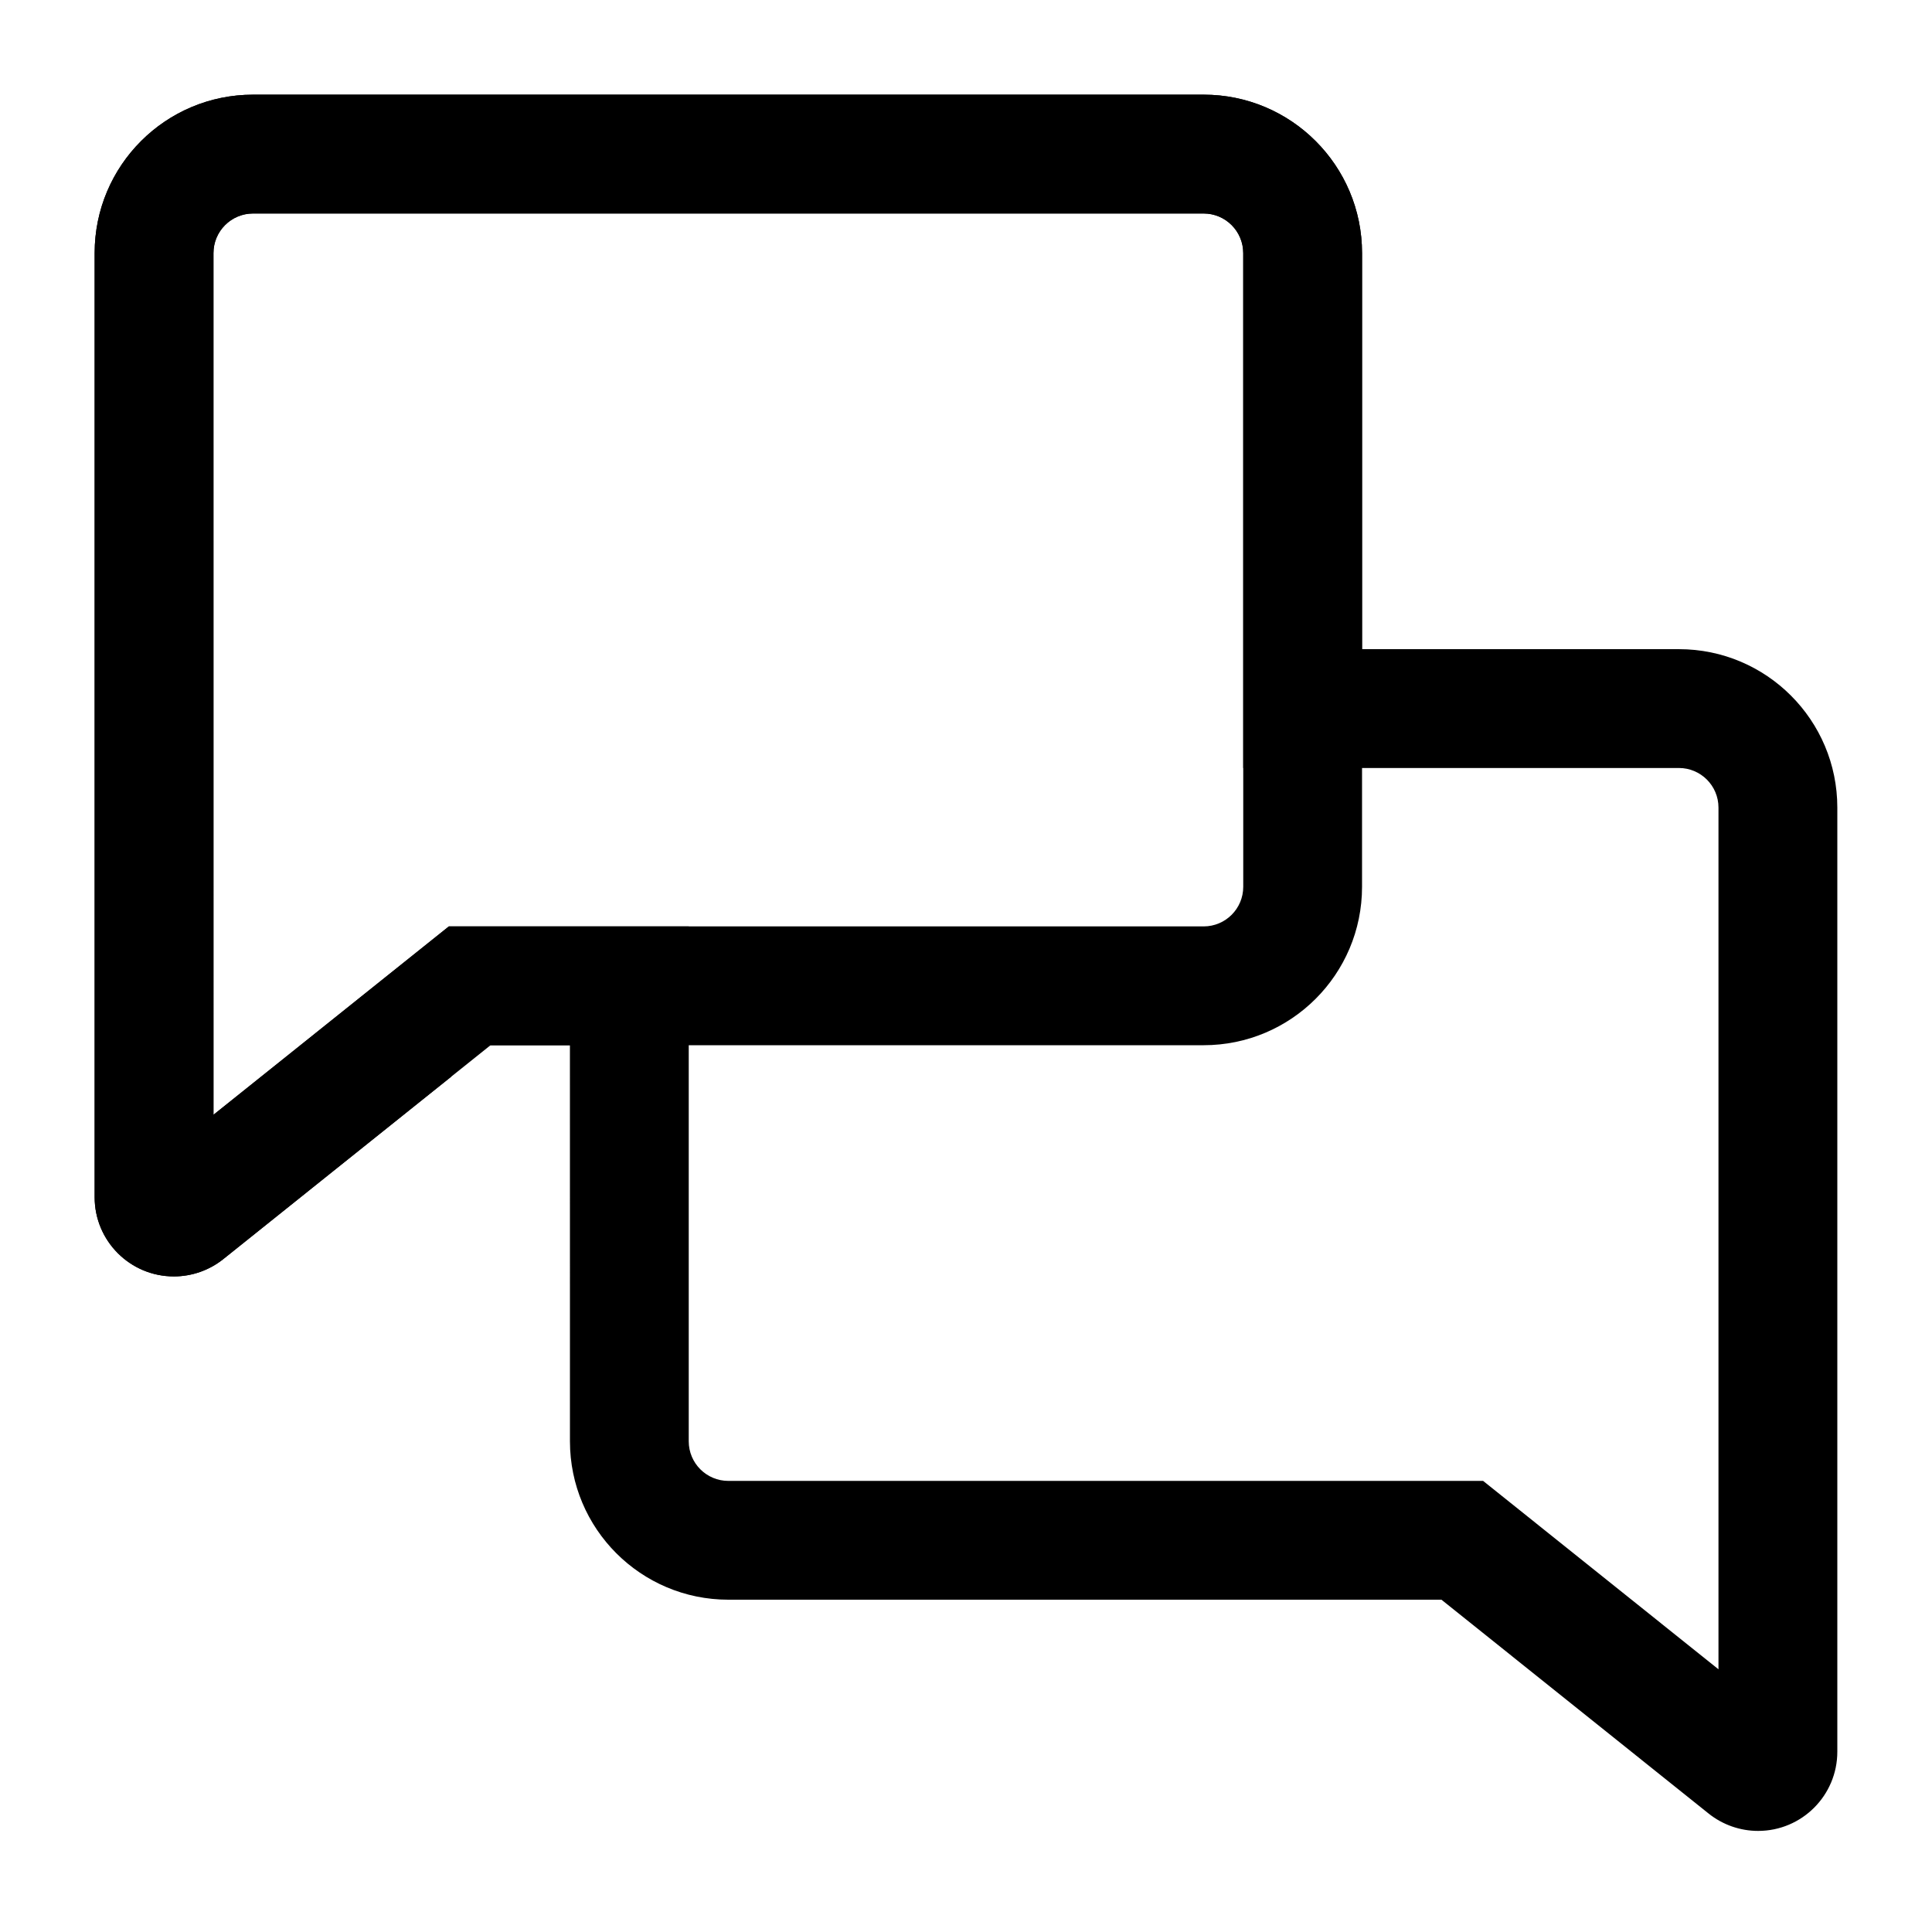 <?xml version="1.0" encoding="UTF-8"?>
<!-- Uploaded to: ICON Repo, www.iconrepo.com, Generator: ICON Repo Mixer Tools -->
<svg fill="#000000" width="800px" height="800px" version="1.1" viewBox="144 144 512 512" xmlns="http://www.w3.org/2000/svg">
 <g>
  <path d="m200.57 439.43 62.379-49.922h63.574v136.45c0 5.797 4.699 10.496 10.496 10.496h200.02l62.375 49.926v-228.36c0-5.797-4.699-10.496-10.496-10.496h-115.45v-136.45c0-5.797-4.699-10.496-10.496-10.496h-251.91c-5.797 0-10.496 4.699-10.496 10.496zm94.465-18.434h-31.488v8.363l-60.355 48.305c-3.723 2.981-8.348 4.602-13.117 4.602-11.594 0-20.992-9.398-20.992-20.992v-250.2c0-23.188 18.797-41.984 41.984-41.984h251.91c23.184 0 41.98 18.797 41.98 41.984v104.96h83.969c23.188 0 41.984 18.797 41.984 41.984v250.2c0 11.594-9.398 20.992-20.992 20.992-4.766 0-9.395-1.625-13.117-4.602l-70.805-56.672h-188.97c-23.188 0-41.984-18.797-41.984-41.984z"/>
  <path d="m200.57 211.07c0-5.797 4.699-10.496 10.496-10.496h251.91c5.797 0 10.496 4.699 10.496 10.496v167.94c0 5.797-4.699 10.496-10.496 10.496h-200.02l-62.379 49.922zm10.496-41.984c-23.188 0-41.984 18.797-41.984 41.984v250.2c0 11.594 9.398 20.992 20.992 20.992 4.769 0 9.395-1.621 13.117-4.602l70.805-56.668h188.98c23.184 0 41.98-18.797 41.98-41.984v-167.94c0-23.188-18.797-41.984-41.98-41.984z"/>
 </g>
</svg>